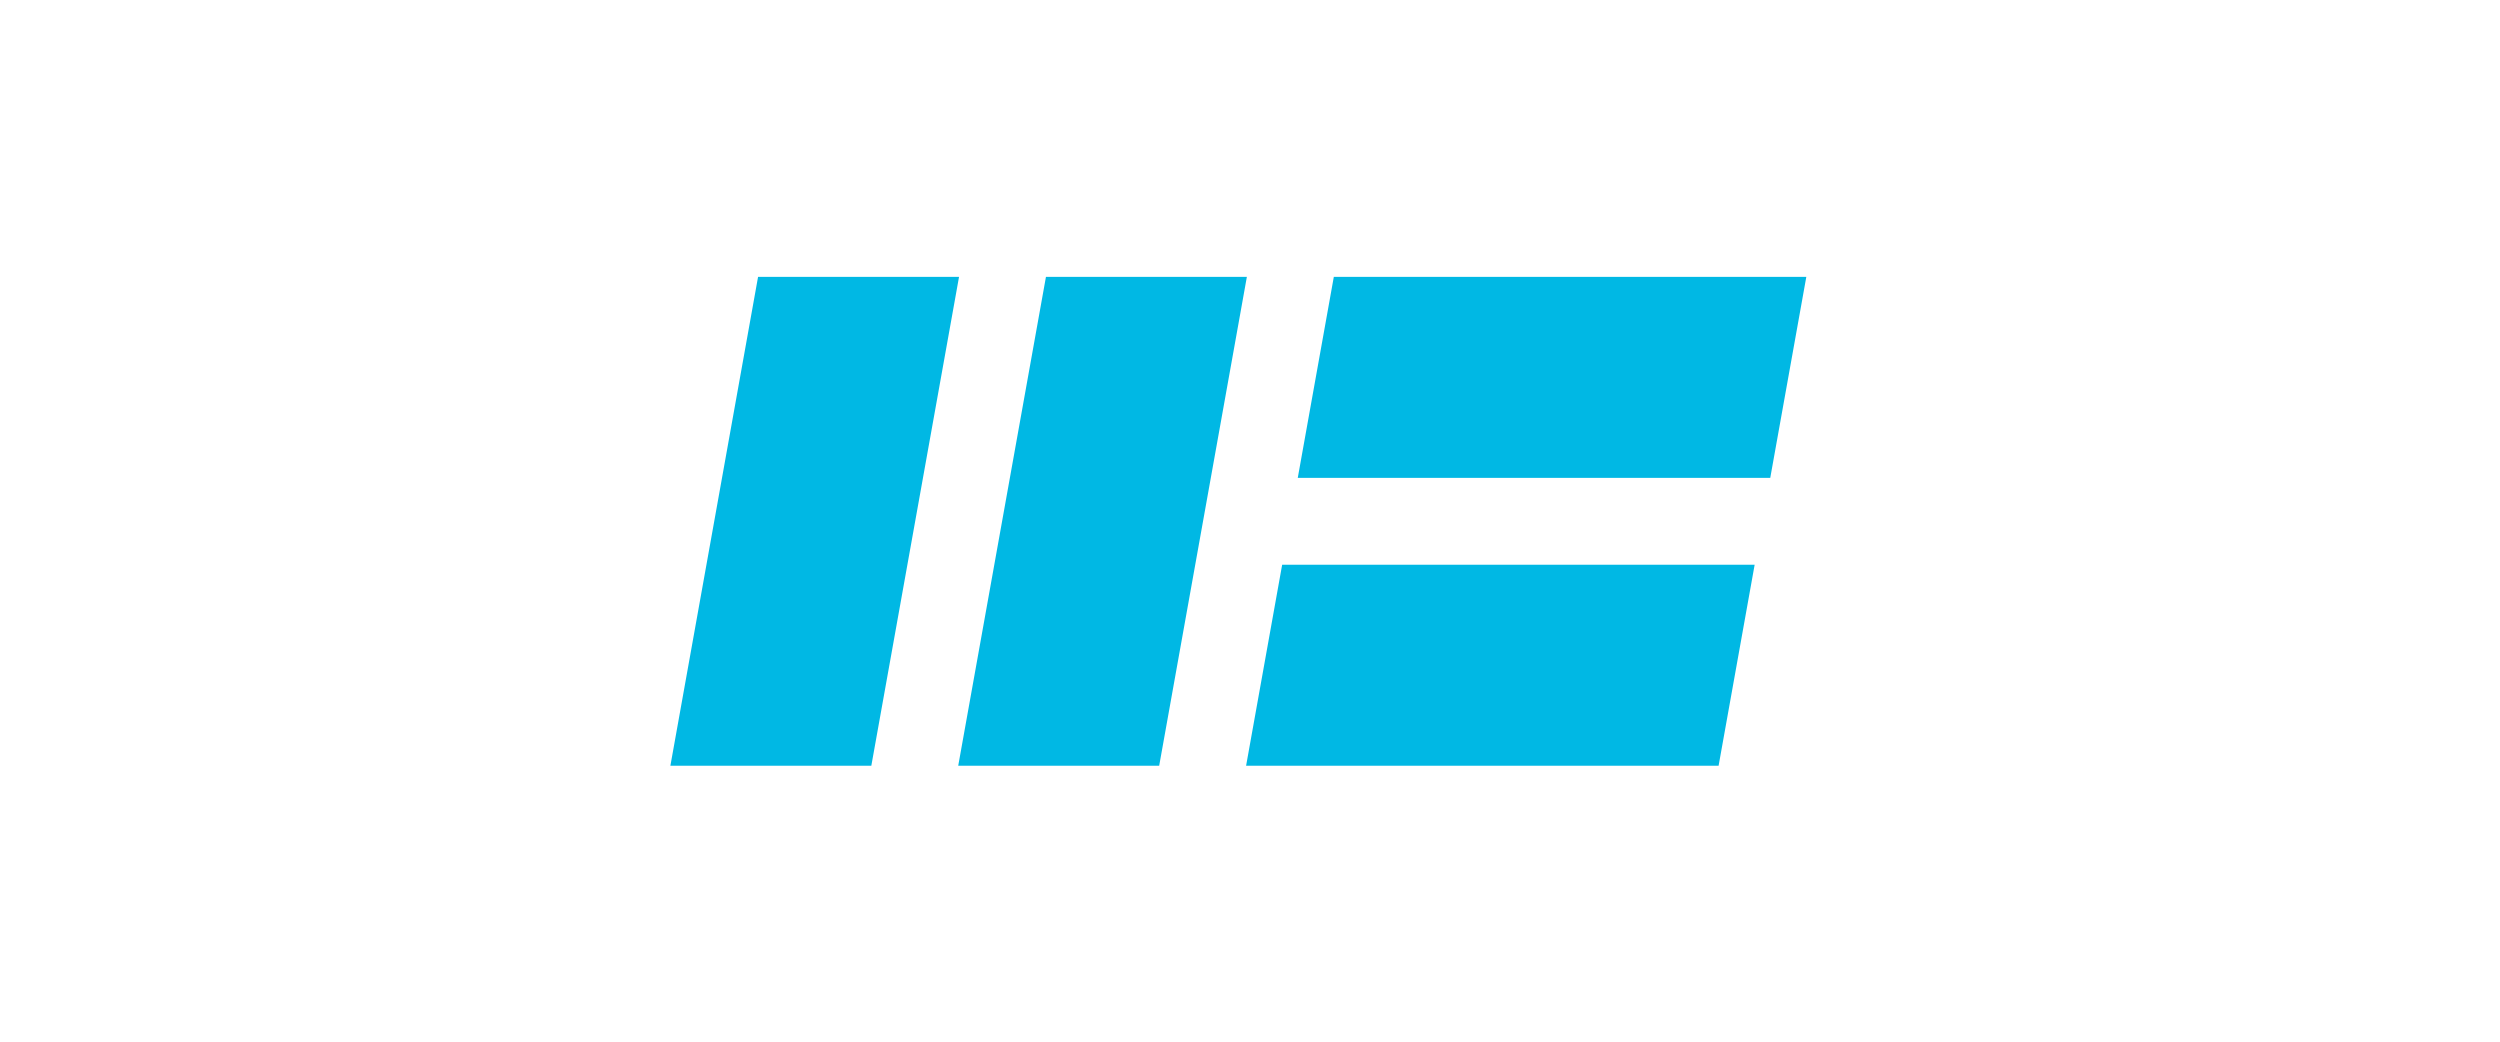 <?xml version="1.0" encoding="utf-8"?>
<!-- Generator: Adobe Illustrator 16.0.0, SVG Export Plug-In . SVG Version: 6.00 Build 0)  -->
<!DOCTYPE svg PUBLIC "-//W3C//DTD SVG 1.1//EN" "http://www.w3.org/Graphics/SVG/1.1/DTD/svg11.dtd">
<svg version="1.1" id="Layer_1" xmlns="http://www.w3.org/2000/svg" xmlns:xlink="http://www.w3.org/1999/xlink" x="0px" y="0px"
	 width="240px" height="100px" viewBox="0 0 240 100" enable-background="new 0 0 240 100" xml:space="preserve">
<g id="INSERT">
	<g id="POLYLINE_1_">
		<polyline fill="#00B8E4" points="83.648,73.508 64.358,73.508 72.774,26.581 92.067,26.581 83.648,73.508 		"/>
	</g>
</g>
<g id="INSERT_1_">
	<g id="POLYLINE_2_">
		<polyline fill="#00B8E4" points="111.282,73.508 91.99,73.508 100.411,26.581 119.699,26.581 111.282,73.508 		"/>
	</g>
</g>
<g id="INSERT_2_">
	<g id="POLYLINE_3_">
		<polyline fill="#00B8E4" points="119.626,73.508 123.087,54.217 168.446,54.217 164.986,73.508 119.626,73.508 		"/>
	</g>
</g>
<g id="INSERT_3_">
	<g id="POLYLINE_4_">
		<polyline fill="#00B8E4" points="124.586,45.873 128.046,26.581 173.406,26.581 169.945,45.873 124.586,45.873 		"/>
	</g>
</g>
</svg>
